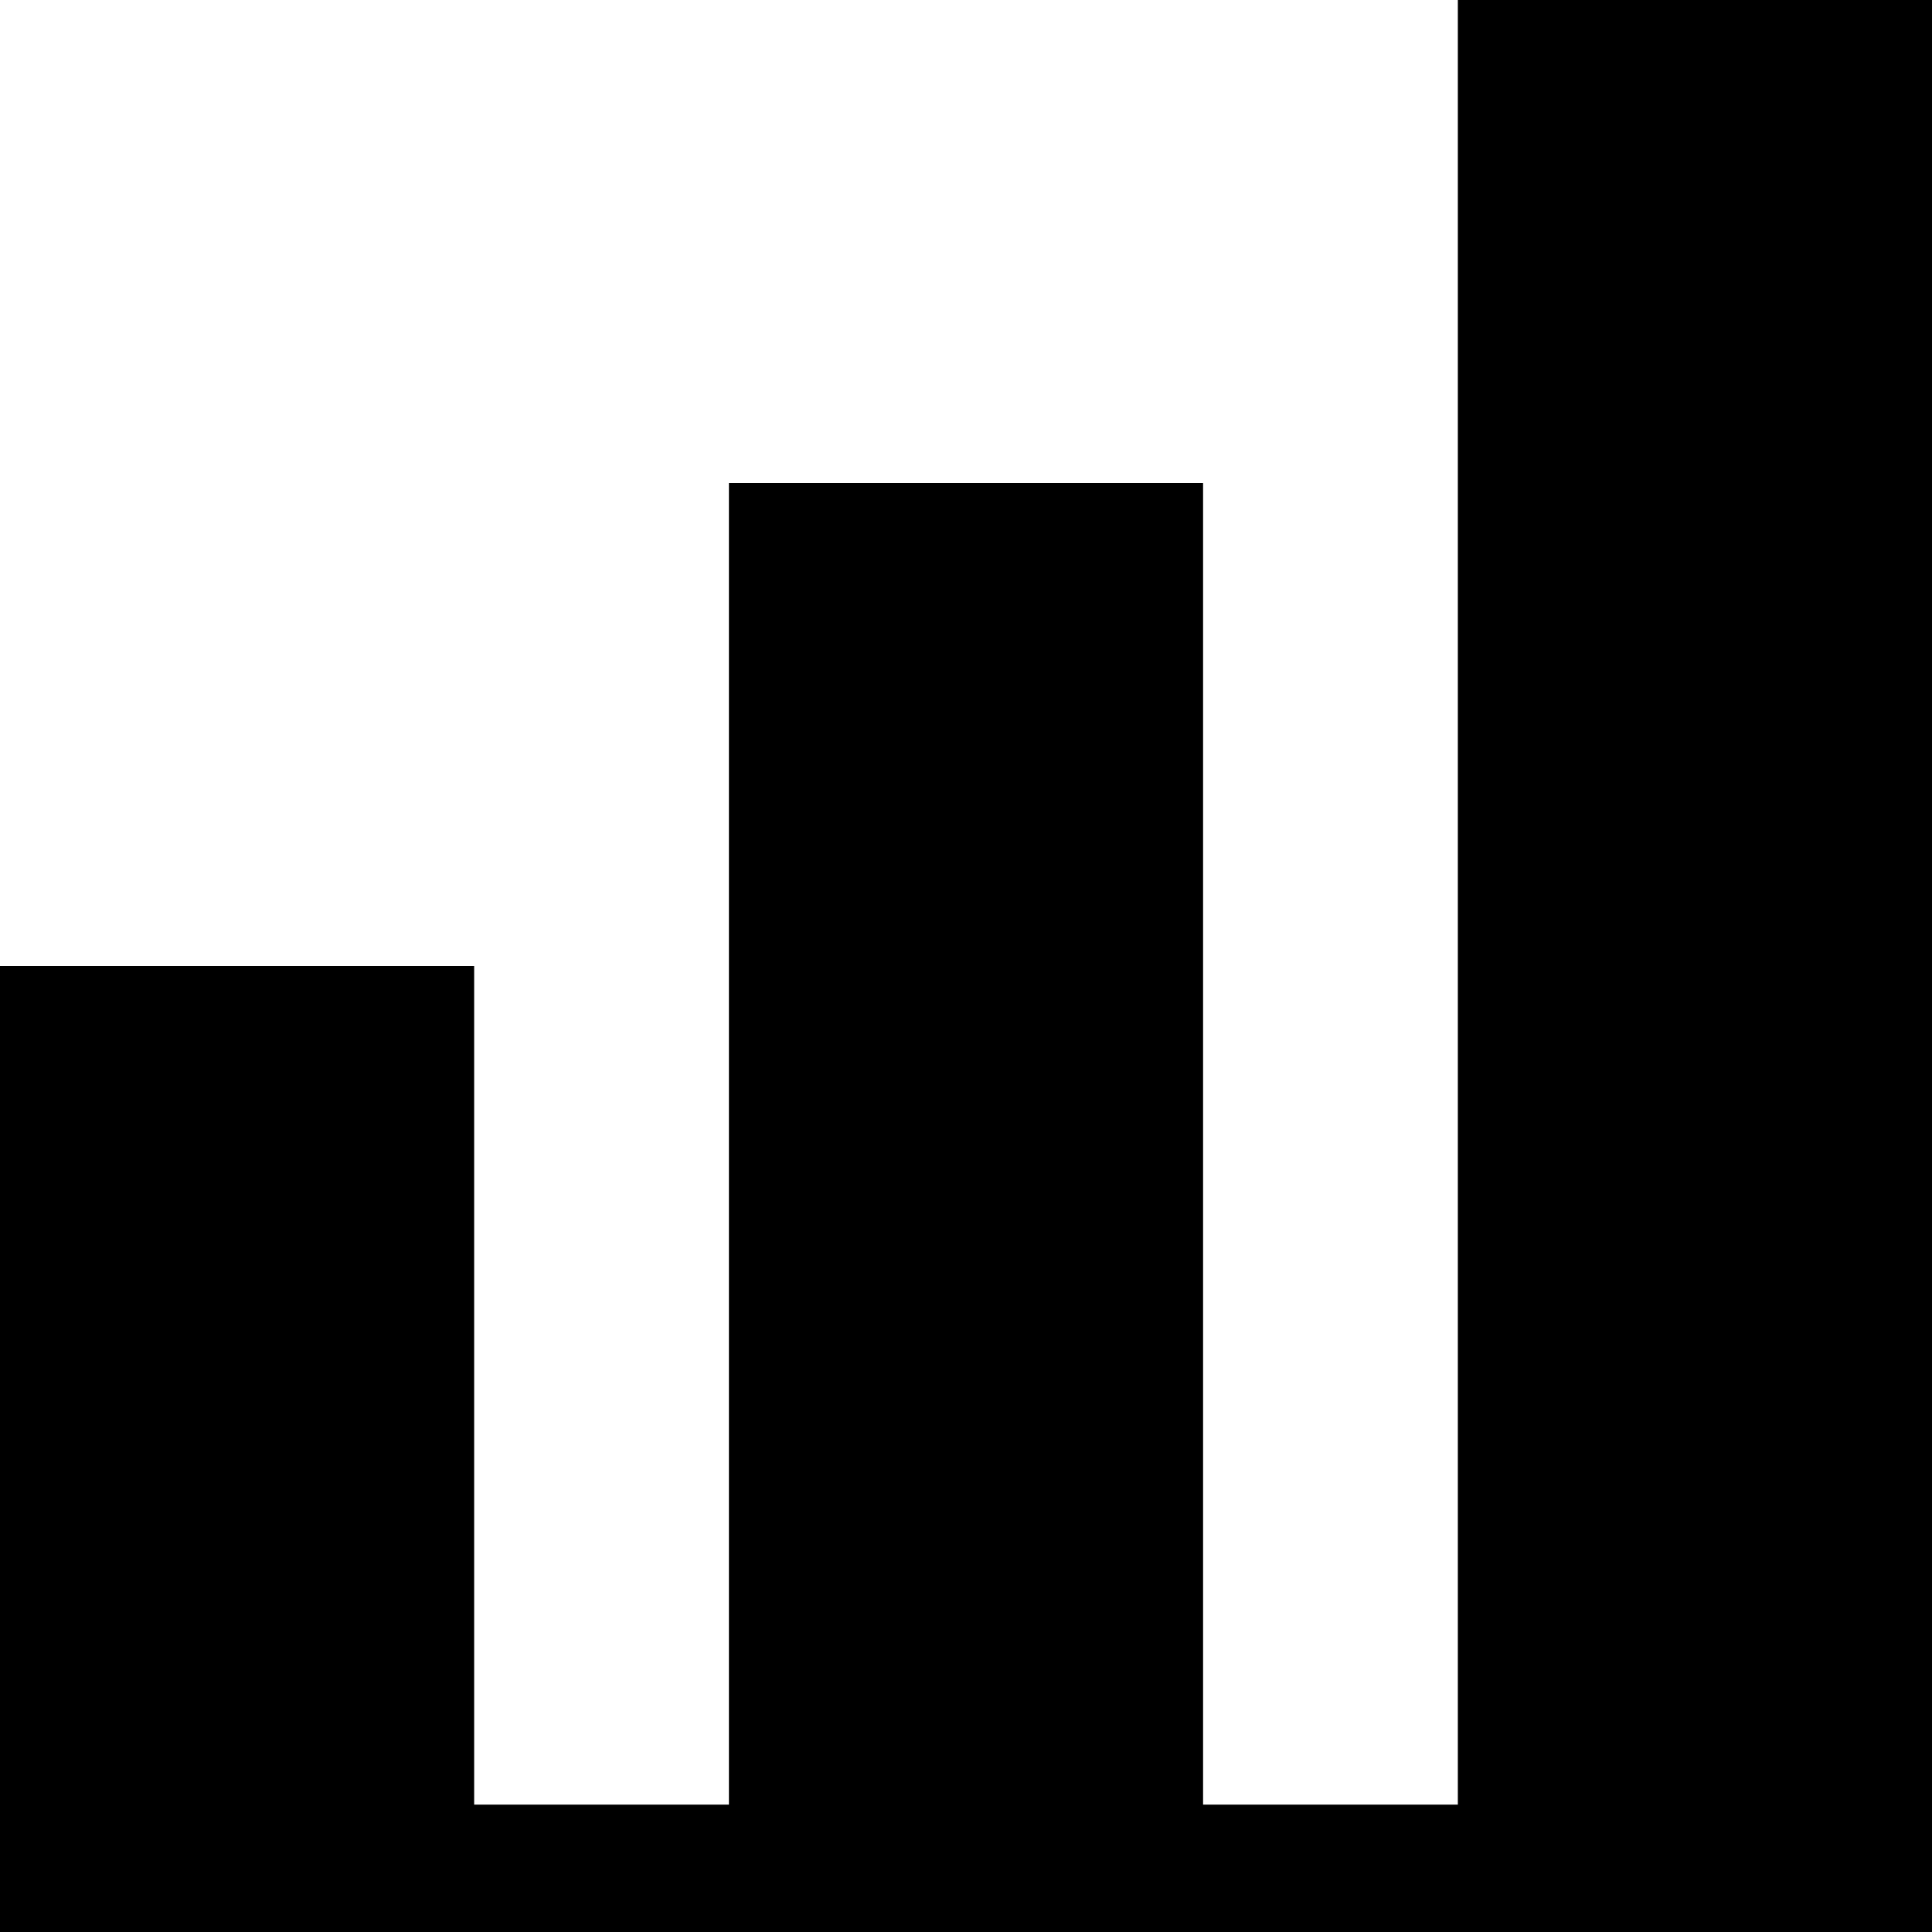 <?xml version="1.0" encoding="iso-8859-1"?>
<!-- Uploaded to: SVG Repo, www.svgrepo.com, Generator: SVG Repo Mixer Tools -->
<svg fill="#000000" height="800px" width="800px" version="1.1" id="Layer_1" xmlns="http://www.w3.org/2000/svg" xmlns:xlink="http://www.w3.org/1999/xlink" 
	 viewBox="0 0 455 455" xml:space="preserve">
<polygon points="343.333,0 343.333,425 283.333,425 283.333,113.75 171.667,113.75 171.667,425 111.667,425 111.667,227.5 0,227.5 
	0,455 455,455 455,0 "/>
</svg>